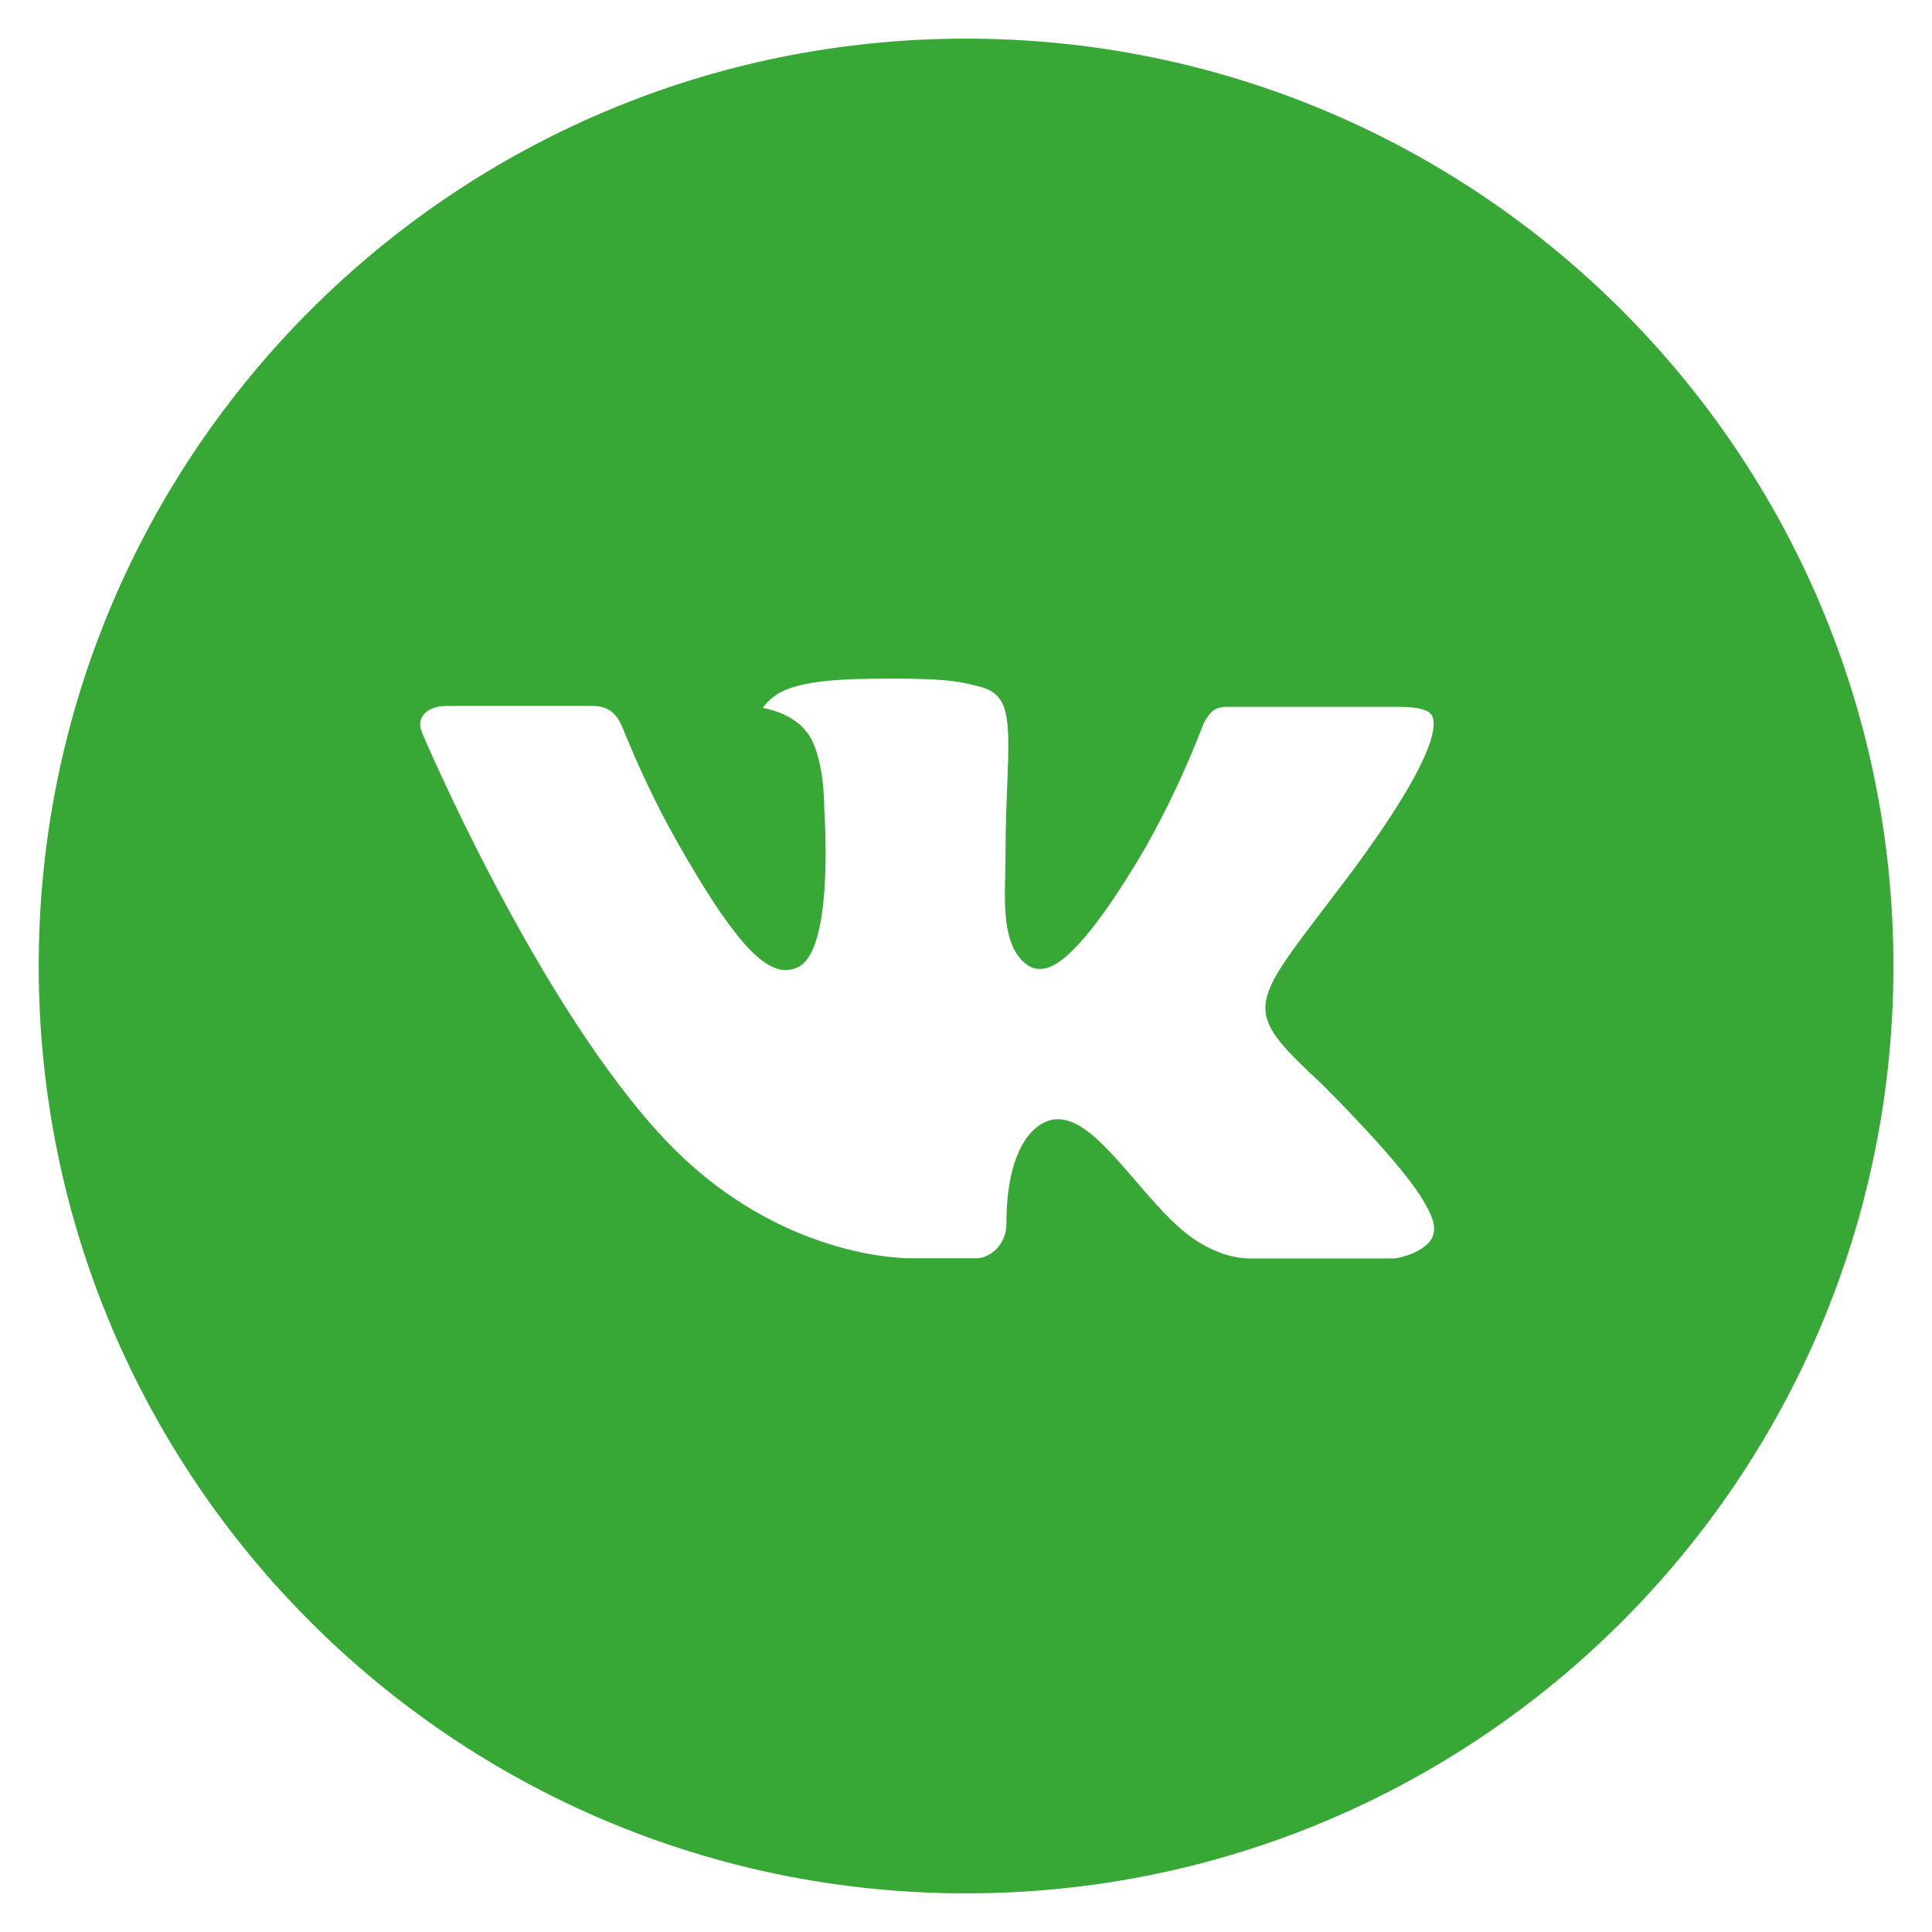 <?xml version="1.0" encoding="UTF-8"?> <svg xmlns="http://www.w3.org/2000/svg" width="28" height="28" viewBox="0 0 28 28" fill="none"> <g clip-path="url(#clip0_774_832)"> <path d="M14.001 0.56C6.578 0.56 0.561 6.577 0.561 14C0.561 21.423 6.578 27.44 14.001 27.44C21.423 27.44 27.441 21.423 27.441 14C27.441 6.577 21.423 0.56 14.001 0.56ZM19.169 15.723C19.169 15.723 20.358 16.897 20.651 17.441C20.659 17.453 20.663 17.464 20.666 17.469C20.785 17.669 20.813 17.825 20.754 17.941C20.656 18.134 20.32 18.23 20.205 18.238H18.105C17.96 18.238 17.654 18.2 17.285 17.945C17.001 17.747 16.721 17.42 16.448 17.102C16.04 16.629 15.688 16.221 15.332 16.221C15.287 16.22 15.242 16.227 15.199 16.241C14.93 16.328 14.586 16.712 14.586 17.734C14.586 18.053 14.334 18.236 14.156 18.236H13.194C12.867 18.236 11.16 18.122 9.648 16.527C7.797 14.574 6.131 10.657 6.117 10.62C6.012 10.367 6.229 10.231 6.466 10.231H8.587C8.87 10.231 8.962 10.403 9.026 10.556C9.102 10.734 9.379 11.441 9.834 12.236C10.572 13.533 11.024 14.059 11.387 14.059C11.455 14.058 11.521 14.041 11.581 14.008C12.055 13.745 11.966 12.058 11.945 11.708C11.945 11.643 11.944 10.954 11.702 10.623C11.528 10.384 11.233 10.293 11.053 10.259C11.126 10.159 11.222 10.078 11.332 10.023C11.657 9.86 12.242 9.836 12.823 9.836H13.146C13.777 9.845 13.939 9.885 14.167 9.943C14.629 10.053 14.639 10.352 14.598 11.372C14.586 11.662 14.573 11.99 14.573 12.376C14.573 12.46 14.569 12.55 14.569 12.645C14.555 13.164 14.538 13.754 14.905 13.996C14.953 14.026 15.008 14.042 15.065 14.042C15.192 14.042 15.575 14.042 16.614 12.26C16.935 11.686 17.213 11.09 17.447 10.476C17.468 10.44 17.53 10.328 17.603 10.284C17.657 10.257 17.716 10.243 17.776 10.244H20.27C20.541 10.244 20.727 10.284 20.762 10.389C20.824 10.556 20.751 11.064 19.613 12.606L19.105 13.276C18.073 14.629 18.073 14.697 19.169 15.723Z" fill="#37A836"></path> </g> <defs> <clipPath id="clip0_774_832"> <rect width="28" height="28" fill="white"></rect> </clipPath> </defs> </svg> 